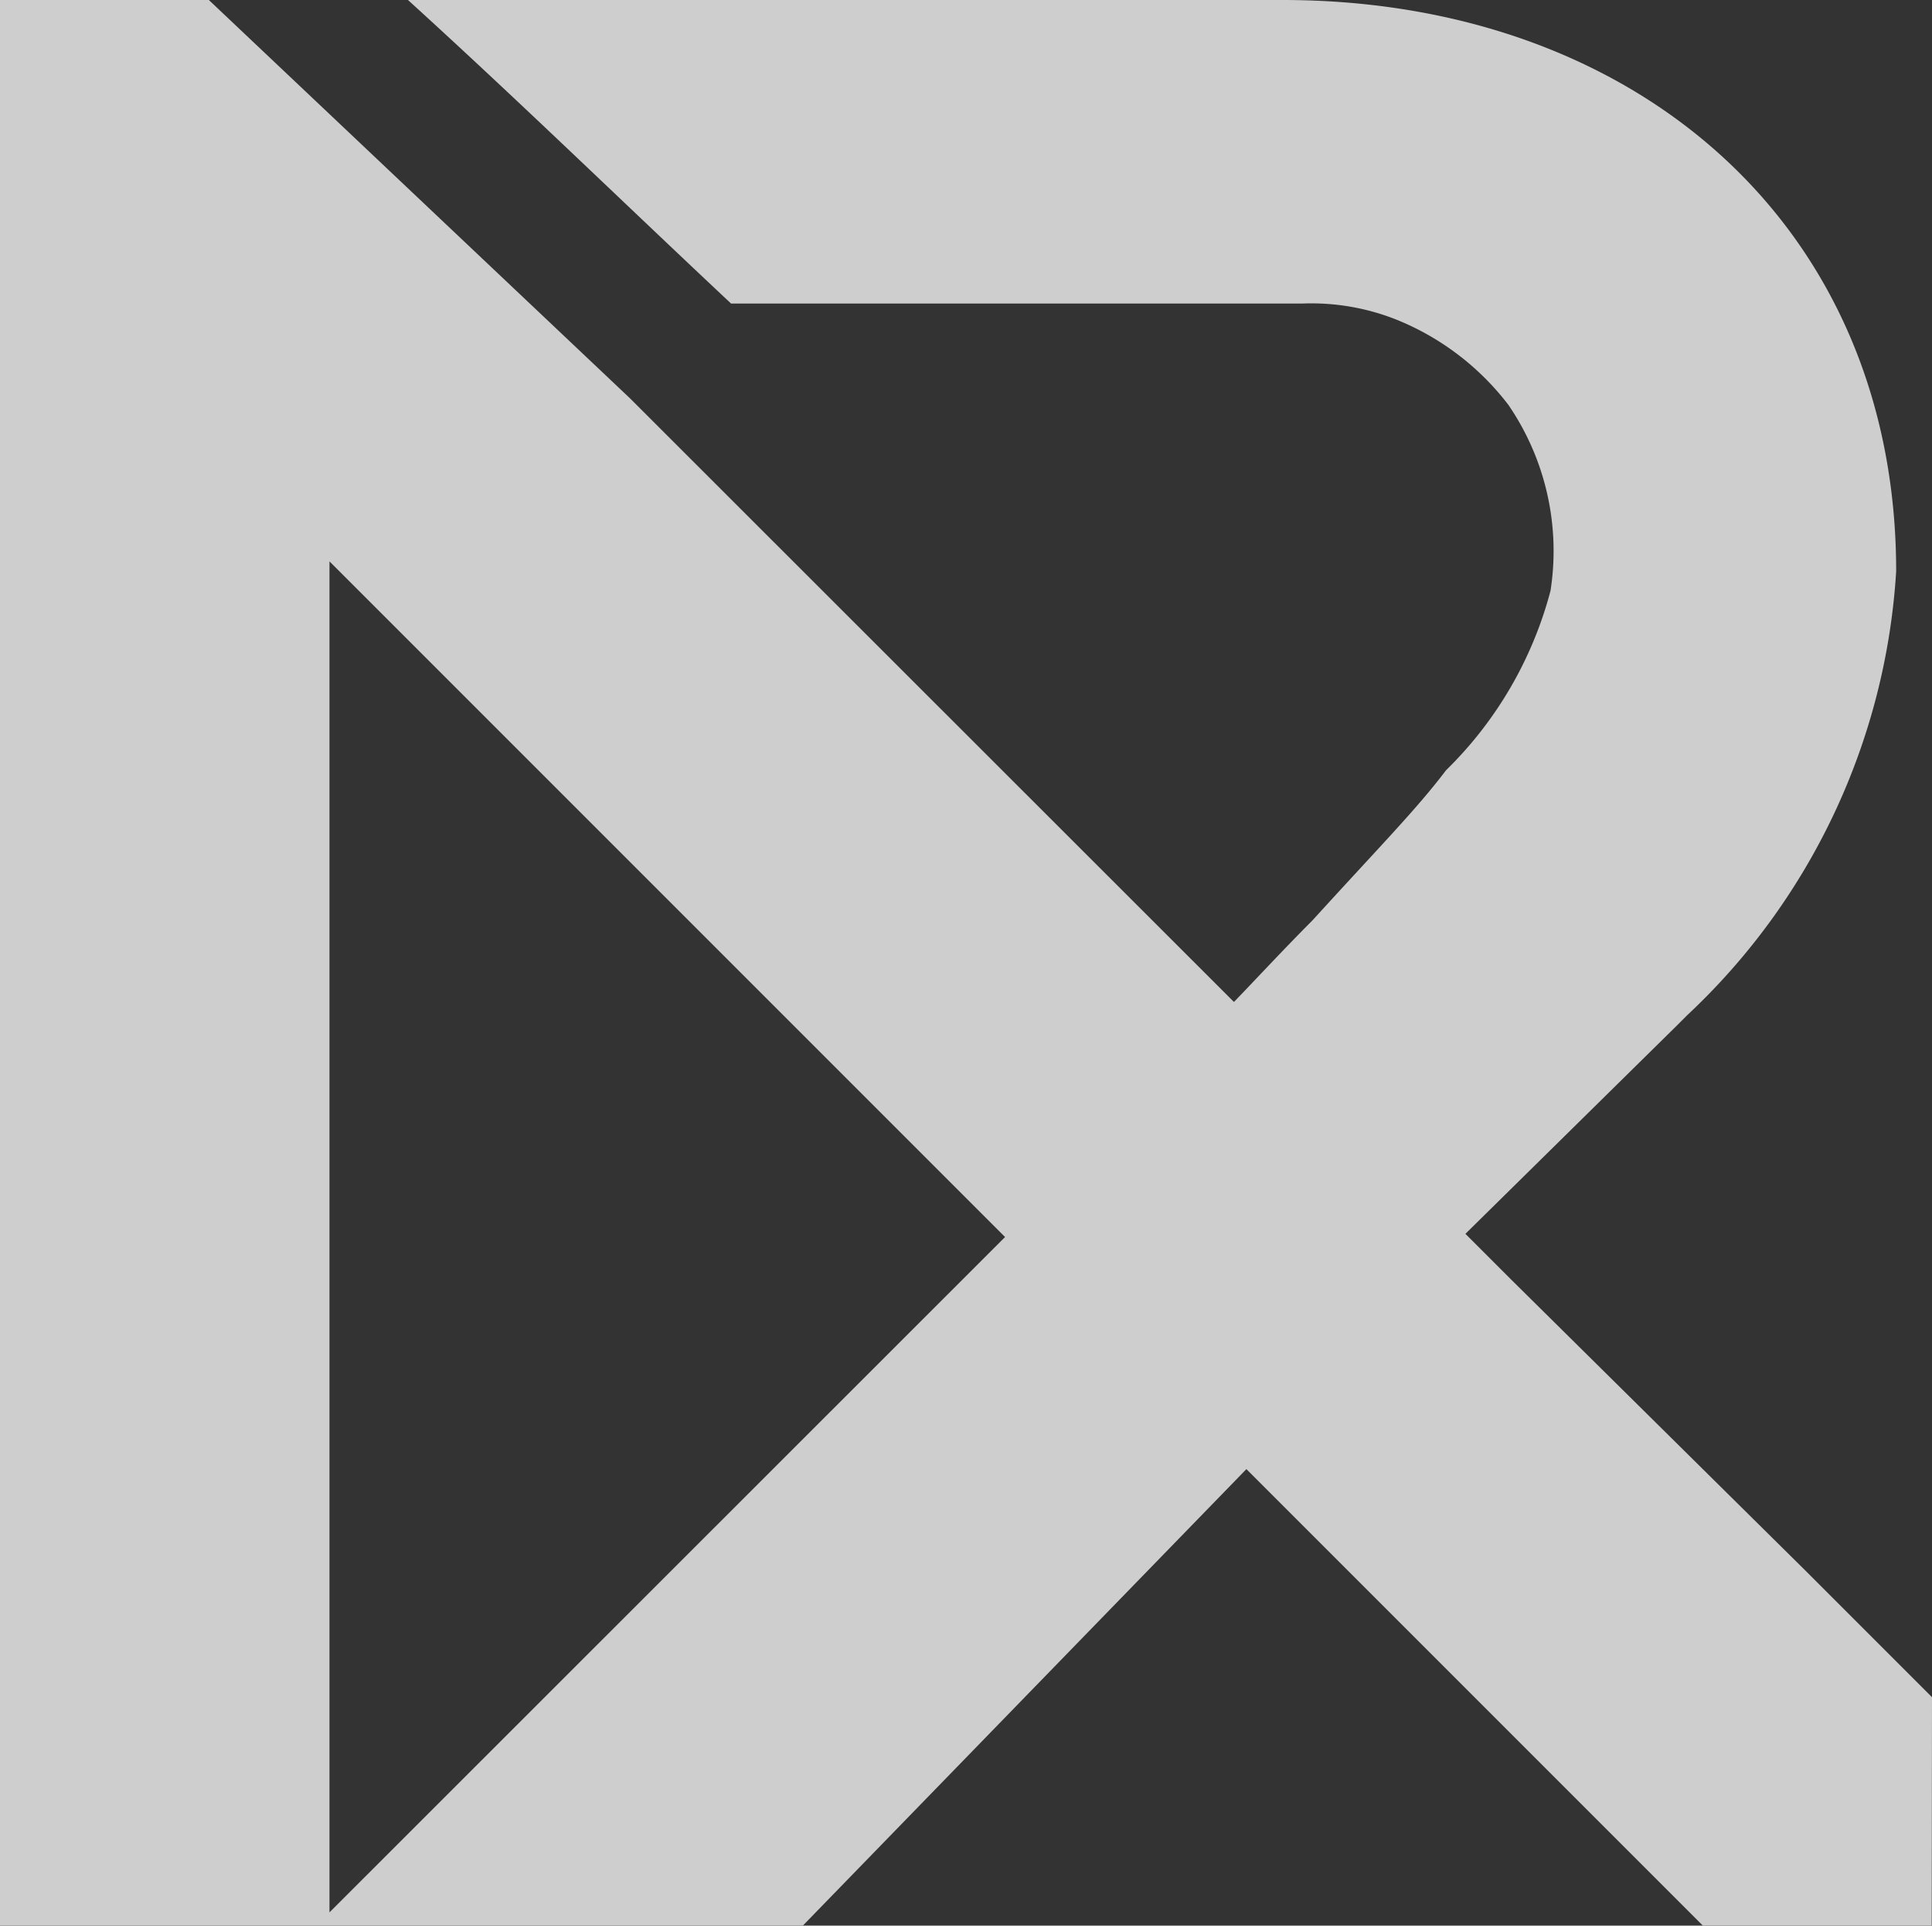 <svg xmlns="http://www.w3.org/2000/svg" width="26.041" height="25.953" viewBox="0 0 26.041 25.953">
  <rect x="0" y="0" width="26.041" height="25.953" fill="#333333" stroke="none"/>
  <g id="logo-r4" transform="translate(0 0)" opacity="0.759">
    <path id="Caminho_1133" data-name="Caminho 1133" d="M29.612,14.913l.132-.132A8.937,8.937,0,0,0,32.559,8.8c0-4.663-3.519-7.7-8.27-7.7H12.5c1.5,1.364,2.9,2.727,4.355,4.091h7.7a3.107,3.107,0,0,1,1.276.22h0a3.591,3.591,0,0,1,1.5,1.144A3.486,3.486,0,0,1,27.9,9.062a5.254,5.254,0,0,1-1.408,2.419c-.4.528-.88,1.012-1.8,2.023-.44.44-.924.968-1.188,1.232L26.62,17.86Z" transform="translate(-7.001 -1.1)" fill="#fff"/>
    <path id="Caminho_1134" data-name="Caminho 1134" d="M26.041,23.974l-1.716-1.716-3.959-3.915-.616-.616L16.628,14.6h0L8.49,6.467,2.815,1.1H0V27.053H10.821L16.8,20.9l6.158,6.158h3.079Zm-21.6,2.9V8.666l9.106,9.106Z" transform="translate(0 -1.1)" fill="#fff"/>
  </g>
</svg>
